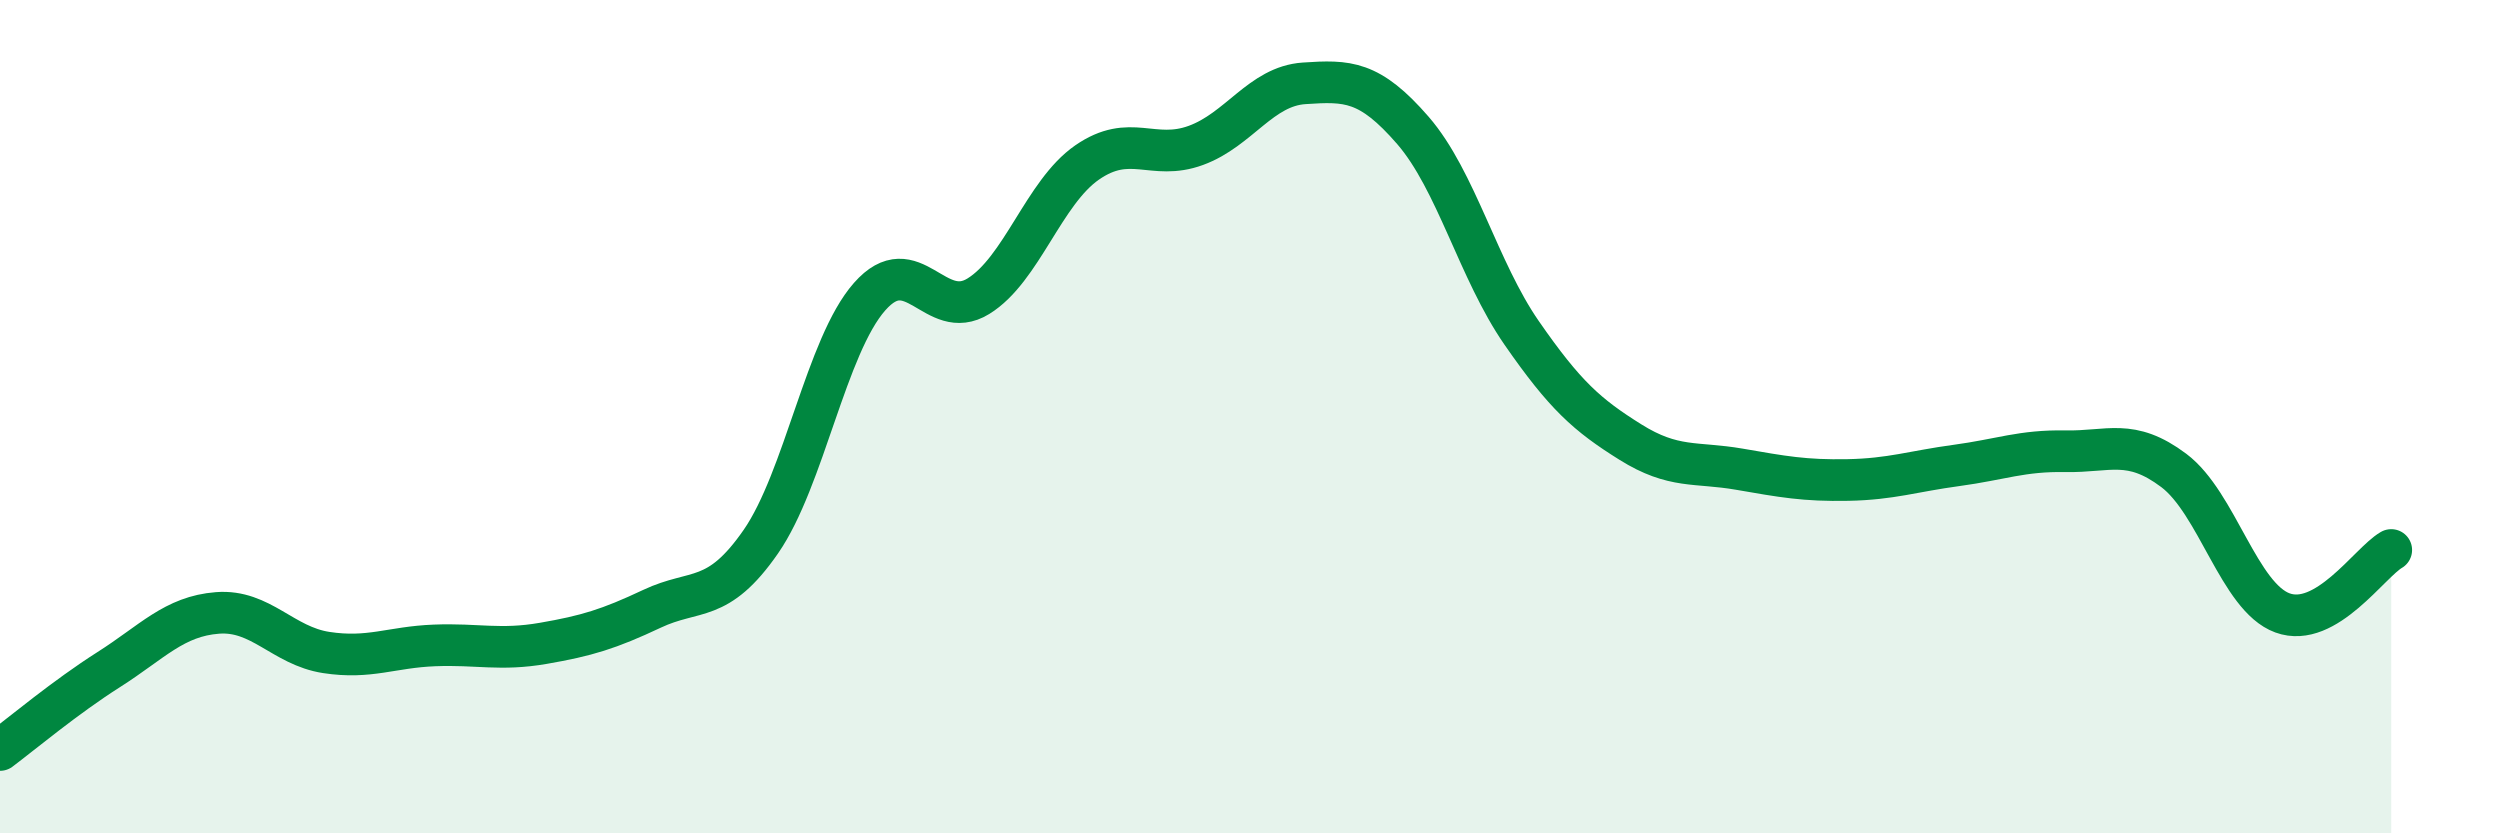 
    <svg width="60" height="20" viewBox="0 0 60 20" xmlns="http://www.w3.org/2000/svg">
      <path
        d="M 0,18 C 0.52,17.61 1.57,16.73 2.61,16.07 C 3.65,15.41 4.18,14.79 5.22,14.71 C 6.26,14.63 6.79,15.5 7.83,15.66 C 8.87,15.82 9.39,15.53 10.43,15.49 C 11.47,15.45 12,15.62 13.04,15.44 C 14.08,15.26 14.61,15.1 15.65,14.61 C 16.69,14.12 17.22,14.5 18.26,13 C 19.3,11.5 19.83,8.3 20.87,7.12 C 21.91,5.94 22.44,7.75 23.48,7.11 C 24.52,6.47 25.05,4.62 26.09,3.9 C 27.13,3.18 27.66,3.87 28.7,3.49 C 29.74,3.11 30.26,2.07 31.3,2 C 32.34,1.93 32.87,1.93 33.91,3.13 C 34.95,4.33 35.48,6.49 36.52,7.99 C 37.56,9.49 38.09,9.96 39.13,10.61 C 40.17,11.26 40.7,11.08 41.74,11.26 C 42.78,11.44 43.31,11.54 44.35,11.52 C 45.39,11.5 45.92,11.31 46.96,11.17 C 48,11.03 48.53,10.81 49.57,10.83 C 50.61,10.85 51.13,10.51 52.17,11.29 C 53.21,12.07 53.74,14.33 54.78,14.71 C 55.82,15.09 56.87,13.5 57.39,13.2L57.39 20L0 20Z"
        fill="#008740"
        opacity="0.1"
        stroke-linecap="round"
        stroke-linejoin="round"
      />
      <path
        d="M 0,18 C 0.52,17.61 1.57,16.73 2.61,16.07 C 3.65,15.41 4.18,14.79 5.22,14.71 C 6.26,14.63 6.79,15.5 7.83,15.66 C 8.87,15.82 9.39,15.53 10.43,15.49 C 11.47,15.45 12,15.62 13.04,15.44 C 14.08,15.26 14.61,15.1 15.65,14.61 C 16.69,14.12 17.22,14.5 18.26,13 C 19.3,11.5 19.83,8.3 20.87,7.12 C 21.91,5.94 22.44,7.75 23.48,7.11 C 24.52,6.47 25.05,4.62 26.09,3.9 C 27.13,3.18 27.66,3.87 28.7,3.49 C 29.74,3.11 30.26,2.07 31.3,2 C 32.34,1.93 32.87,1.93 33.91,3.13 C 34.95,4.33 35.48,6.49 36.52,7.99 C 37.56,9.49 38.09,9.96 39.13,10.61 C 40.17,11.26 40.7,11.08 41.74,11.26 C 42.78,11.44 43.31,11.54 44.35,11.52 C 45.39,11.5 45.92,11.31 46.96,11.17 C 48,11.03 48.53,10.81 49.57,10.83 C 50.61,10.85 51.13,10.51 52.17,11.29 C 53.21,12.07 53.74,14.33 54.78,14.71 C 55.82,15.09 56.87,13.5 57.39,13.2"
        stroke="#008740"
        stroke-width="1"
        fill="none"
        stroke-linecap="round"
        stroke-linejoin="round"
      />
    </svg>
  